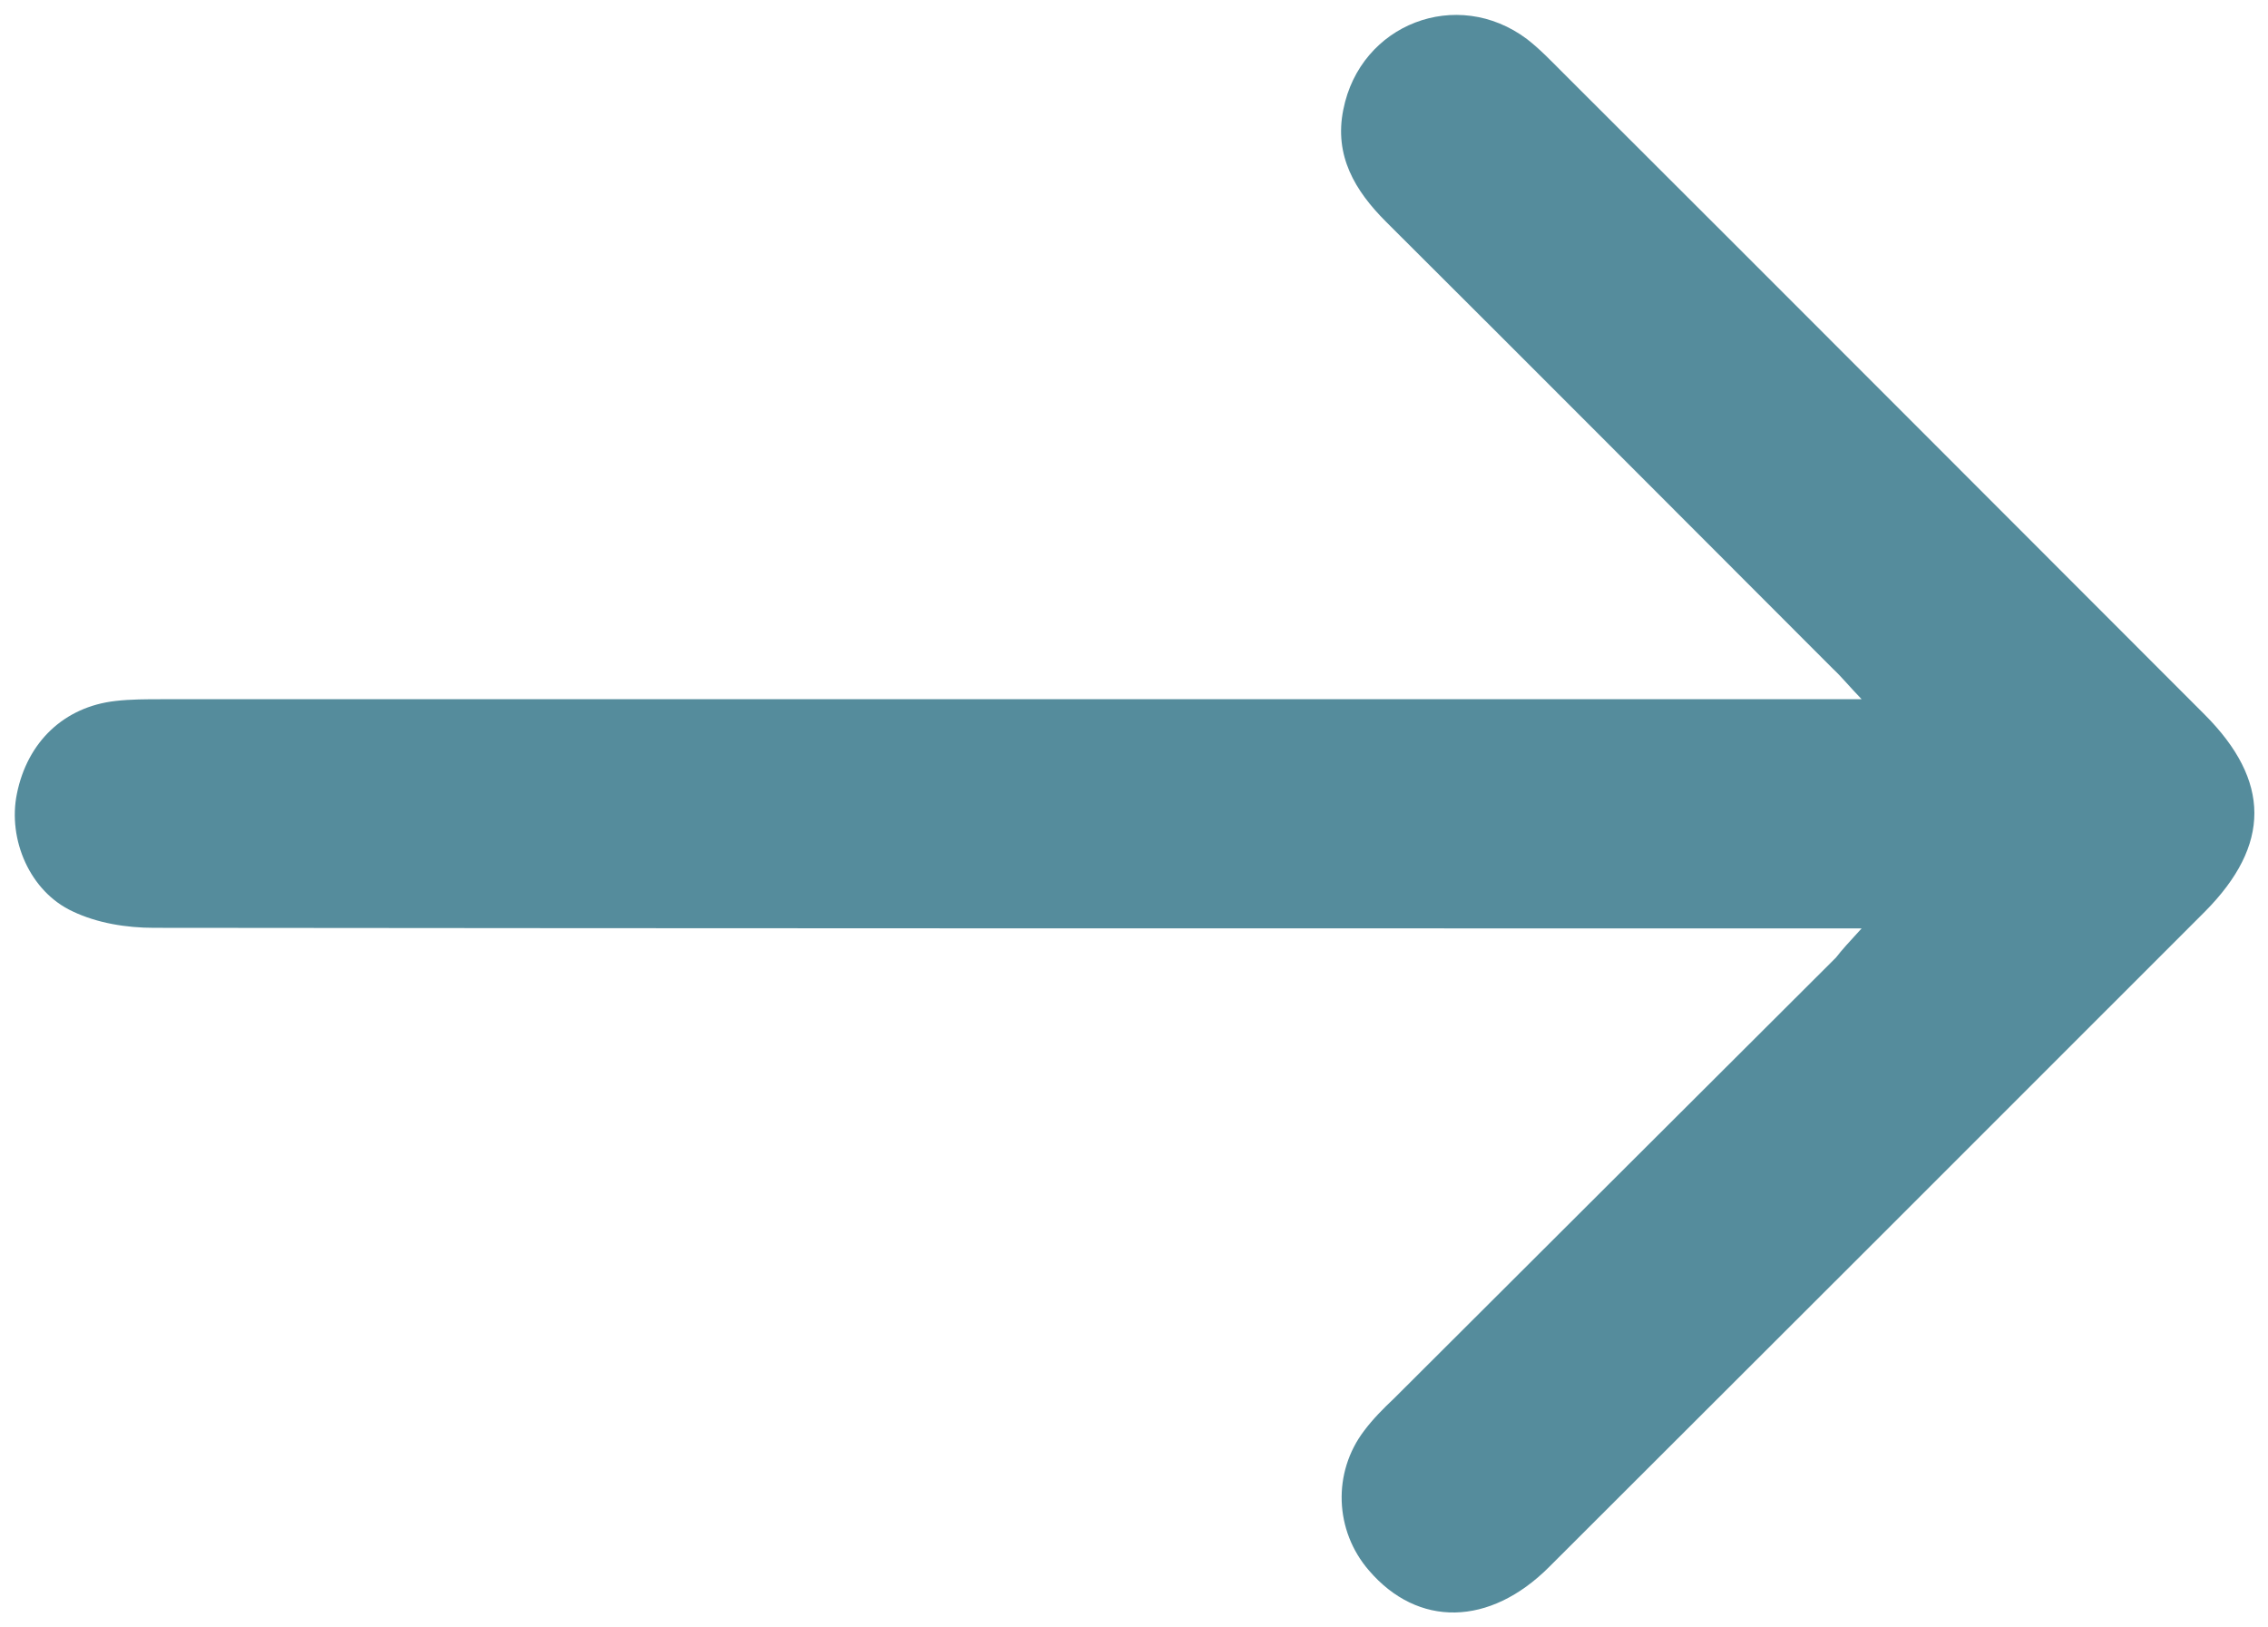 <?xml version="1.0" encoding="utf-8"?>
<!-- Generator: Adobe Illustrator 27.1.0, SVG Export Plug-In . SVG Version: 6.00 Build 0)  -->
<svg version="1.1" id="Capa_1" xmlns="http://www.w3.org/2000/svg" xmlns:xlink="http://www.w3.org/1999/xlink" x="0px" y="0px"
	 viewBox="0 0 389 279" style="enable-background:new 0 0 389 279;" xml:space="preserve">
<style type="text/css">
	.st0{fill:#558C9C;}
</style>
<path id="Layer" class="st0" d="M319.3,159.2c-3.6,0-5.7,0-7.8,0c-95,0-190.1,0-285.1-0.1c-4.7,0-9.7-0.8-13.9-2.8
	c-7.4-3.4-11.2-12.4-9.6-20.2c1.8-8.9,8.1-14.9,16.9-15.9c2.6-0.3,5.3-0.3,8-0.3c94.7,0,189.4,0,284.1,0c2.1,0,4.1,0,7.4,0
	c-2.3-2.4-3.5-3.9-4.9-5.2c-25.6-25.6-51.1-51.2-76.7-76.7c-5.3-5.3-8.9-11.3-7.3-19.2c2.9-14.7,19.5-21.1,31.5-12.1
	c2.2,1.7,4.2,3.8,6.2,5.8c36.7,36.6,73.3,73.3,110,110c11.4,11.4,11.4,22.4,0.1,33.8c-37.5,37.5-75,75-112.5,112.4
	c-10.2,10.2-22.5,10.4-30.9,0.6c-5.9-6.8-6.3-16.8-0.8-24c1.5-2,3.3-3.8,5.1-5.5c25.3-25.2,50.5-50.4,75.8-75.6
	C315.9,162.9,317.1,161.6,319.3,159.2L319.3,159.2z"/>
</svg>
